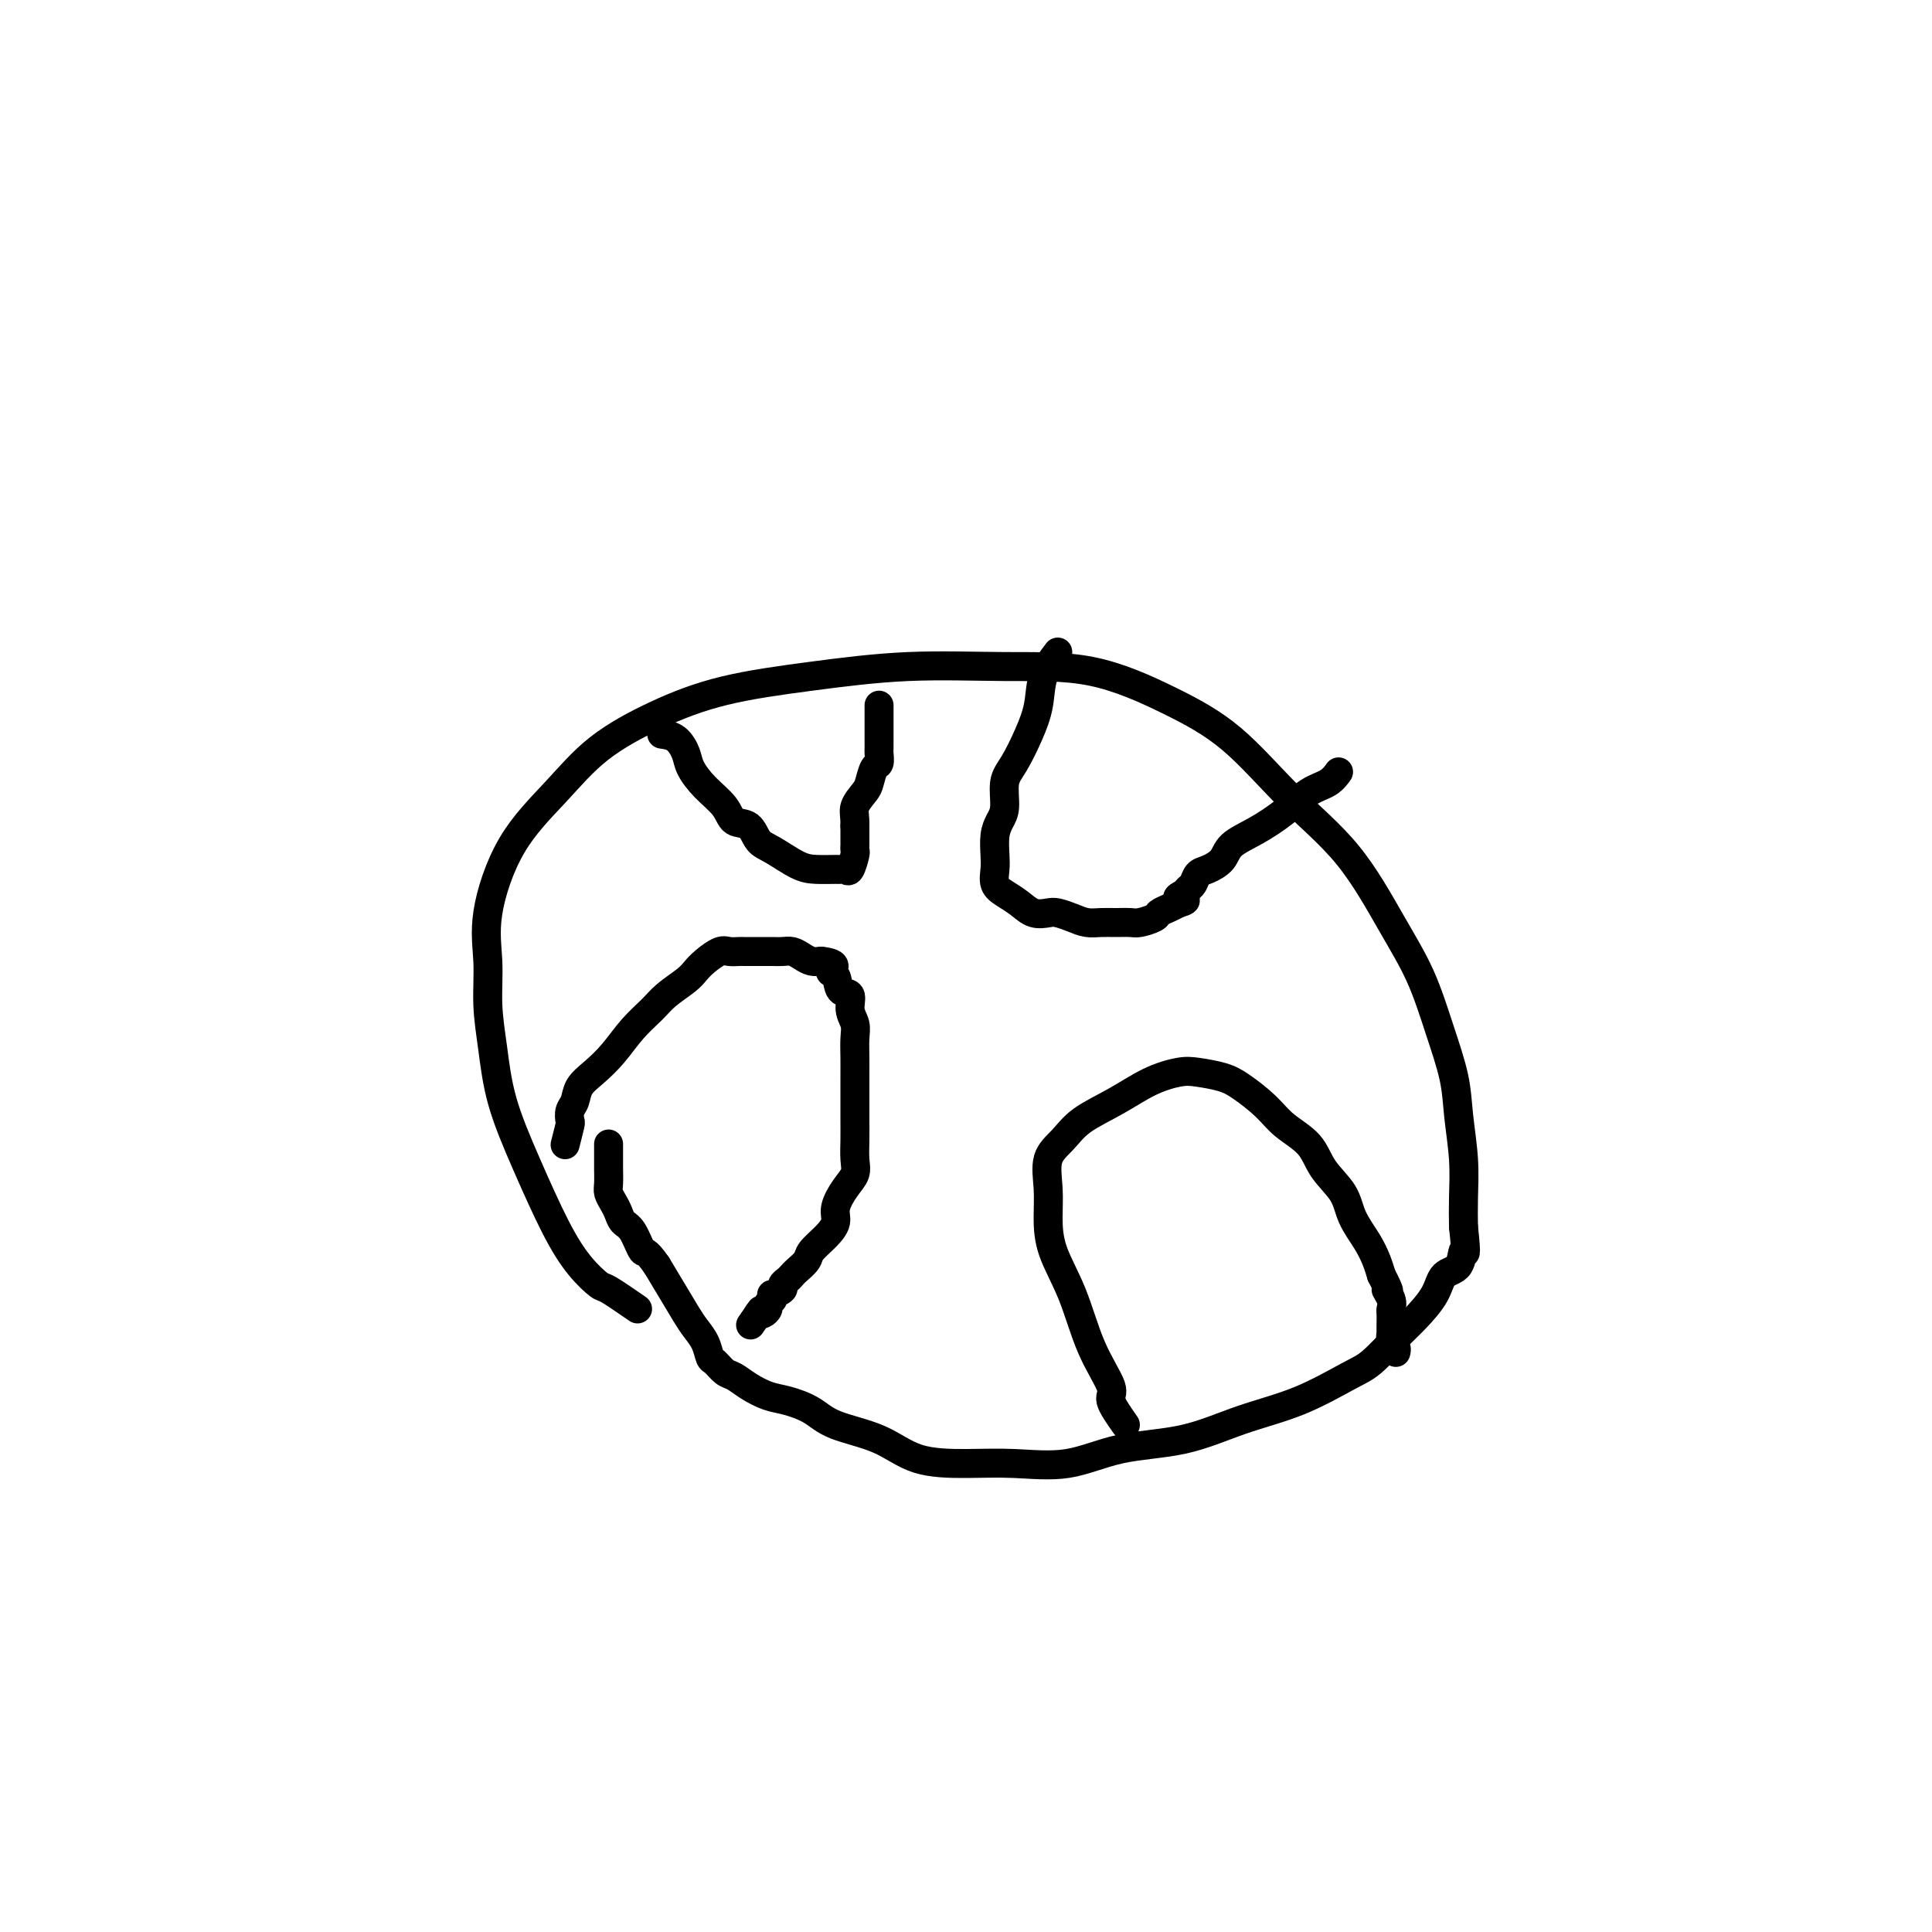 <svg viewBox='0 0 400 400' version='1.1' xmlns='http://www.w3.org/2000/svg' xmlns:xlink='http://www.w3.org/1999/xlink'><g fill='none' stroke='#000000' stroke-width='6' stroke-linecap='round' stroke-linejoin='round'><path d='M132,271c-2.401,-1.656 -4.801,-3.312 -6,-4c-1.199,-0.688 -1.196,-0.409 -2,-1c-0.804,-0.591 -2.414,-2.052 -4,-4c-1.586,-1.948 -3.147,-4.384 -5,-8c-1.853,-3.616 -3.998,-8.414 -6,-13c-2.002,-4.586 -3.860,-8.960 -5,-13c-1.140,-4.040 -1.562,-7.746 -2,-11c-0.438,-3.254 -0.892,-6.058 -1,-9c-0.108,-2.942 0.132,-6.024 0,-9c-0.132,-2.976 -0.635,-5.845 0,-10c0.635,-4.155 2.408,-9.595 5,-14c2.592,-4.405 6.003,-7.774 9,-11c2.997,-3.226 5.579,-6.308 9,-9c3.421,-2.692 7.680,-4.994 12,-7c4.320,-2.006 8.700,-3.715 14,-5c5.300,-1.285 11.522,-2.145 18,-3c6.478,-0.855 13.214,-1.705 20,-2c6.786,-0.295 13.622,-0.036 20,0c6.378,0.036 12.299,-0.150 18,1c5.701,1.150 11.181,3.637 16,6c4.819,2.363 8.977,4.602 13,8c4.023,3.398 7.909,7.955 12,12c4.091,4.045 8.385,7.577 12,12c3.615,4.423 6.551,9.736 9,14c2.449,4.264 4.411,7.477 6,11c1.589,3.523 2.804,7.354 4,11c1.196,3.646 2.373,7.107 3,10c0.627,2.893 0.704,5.219 1,8c0.296,2.781 0.810,6.018 1,9c0.190,2.982 0.054,5.709 0,8c-0.054,2.291 -0.027,4.145 0,6'/><path d='M303,254c0.790,7.313 0.266,5.096 0,5c-0.266,-0.096 -0.275,1.928 -1,3c-0.725,1.072 -2.168,1.190 -3,2c-0.832,0.810 -1.054,2.311 -2,4c-0.946,1.689 -2.618,3.564 -4,5c-1.382,1.436 -2.476,2.431 -4,4c-1.524,1.569 -3.479,3.713 -5,5c-1.521,1.287 -2.608,1.719 -5,3c-2.392,1.281 -6.088,3.412 -10,5c-3.912,1.588 -8.041,2.632 -12,4c-3.959,1.368 -7.748,3.060 -12,4c-4.252,0.940 -8.967,1.127 -13,2c-4.033,0.873 -7.382,2.431 -11,3c-3.618,0.569 -7.503,0.147 -11,0c-3.497,-0.147 -6.604,-0.021 -10,0c-3.396,0.021 -7.080,-0.064 -10,-1c-2.920,-0.936 -5.078,-2.722 -8,-4c-2.922,-1.278 -6.610,-2.047 -9,-3c-2.390,-0.953 -3.484,-2.091 -5,-3c-1.516,-0.909 -3.456,-1.590 -5,-2c-1.544,-0.410 -2.694,-0.548 -4,-1c-1.306,-0.452 -2.770,-1.219 -4,-2c-1.230,-0.781 -2.227,-1.577 -3,-2c-0.773,-0.423 -1.324,-0.473 -2,-1c-0.676,-0.527 -1.479,-1.532 -2,-2c-0.521,-0.468 -0.761,-0.399 -1,-1c-0.239,-0.601 -0.476,-1.871 -1,-3c-0.524,-1.129 -1.336,-2.117 -2,-3c-0.664,-0.883 -1.179,-1.661 -2,-3c-0.821,-1.339 -1.949,-3.240 -3,-5c-1.051,-1.760 -2.026,-3.380 -3,-5'/><path d='M136,262c-2.444,-3.556 -2.552,-2.447 -3,-3c-0.448,-0.553 -1.234,-2.767 -2,-4c-0.766,-1.233 -1.512,-1.484 -2,-2c-0.488,-0.516 -0.719,-1.298 -1,-2c-0.281,-0.702 -0.611,-1.325 -1,-2c-0.389,-0.675 -0.836,-1.402 -1,-2c-0.164,-0.598 -0.044,-1.068 0,-2c0.044,-0.932 0.012,-2.327 0,-3c-0.012,-0.673 -0.003,-0.625 0,-1c0.003,-0.375 0.001,-1.173 0,-2c-0.001,-0.827 -0.000,-1.684 0,-2c0.000,-0.316 0.000,-0.090 0,0c-0.000,0.090 -0.000,0.045 0,0'/><path d='M117,237c0.415,-1.627 0.831,-3.254 1,-4c0.169,-0.746 0.092,-0.611 0,-1c-0.092,-0.389 -0.198,-1.302 0,-2c0.198,-0.698 0.702,-1.179 1,-2c0.298,-0.821 0.390,-1.980 1,-3c0.610,-1.020 1.737,-1.900 3,-3c1.263,-1.100 2.664,-2.420 4,-4c1.336,-1.580 2.609,-3.421 4,-5c1.391,-1.579 2.899,-2.898 4,-4c1.101,-1.102 1.793,-1.987 3,-3c1.207,-1.013 2.928,-2.152 4,-3c1.072,-0.848 1.495,-1.404 2,-2c0.505,-0.596 1.091,-1.231 2,-2c0.909,-0.769 2.140,-1.670 3,-2c0.860,-0.330 1.351,-0.088 2,0c0.649,0.088 1.458,0.024 2,0c0.542,-0.024 0.817,-0.006 1,0c0.183,0.006 0.276,0.001 1,0c0.724,-0.001 2.081,0.003 3,0c0.919,-0.003 1.401,-0.011 2,0c0.599,0.011 1.315,0.042 2,0c0.685,-0.042 1.338,-0.155 2,0c0.662,0.155 1.332,0.580 2,1c0.668,0.420 1.334,0.834 2,1c0.666,0.166 1.333,0.083 2,0'/><path d='M170,199c4.112,0.439 2.393,1.538 2,2c-0.393,0.462 0.539,0.287 1,1c0.461,0.713 0.449,2.315 1,3c0.551,0.685 1.664,0.455 2,1c0.336,0.545 -0.106,1.866 0,3c0.106,1.134 0.761,2.081 1,3c0.239,0.919 0.064,1.810 0,3c-0.064,1.190 -0.017,2.681 0,4c0.017,1.319 0.004,2.467 0,4c-0.004,1.533 0.000,3.449 0,5c-0.000,1.551 -0.006,2.735 0,4c0.006,1.265 0.022,2.611 0,4c-0.022,1.389 -0.082,2.822 0,4c0.082,1.178 0.304,2.100 0,3c-0.304,0.900 -1.136,1.778 -2,3c-0.864,1.222 -1.760,2.788 -2,4c-0.240,1.212 0.178,2.069 0,3c-0.178,0.931 -0.951,1.937 -2,3c-1.049,1.063 -2.375,2.183 -3,3c-0.625,0.817 -0.550,1.332 -1,2c-0.450,0.668 -1.425,1.488 -2,2c-0.575,0.512 -0.750,0.716 -1,1c-0.250,0.284 -0.575,0.650 -1,1c-0.425,0.350 -0.950,0.685 -1,1c-0.050,0.315 0.375,0.609 0,1c-0.375,0.391 -1.550,0.878 -2,1c-0.450,0.122 -0.176,-0.121 0,0c0.176,0.121 0.254,0.607 0,1c-0.254,0.393 -0.841,0.693 -1,1c-0.159,0.307 0.111,0.621 0,1c-0.111,0.379 -0.603,0.823 -1,1c-0.397,0.177 -0.698,0.089 -1,0'/><path d='M157,272c-3.111,4.511 -0.889,1.289 0,0c0.889,-1.289 0.444,-0.644 0,0'/><path d='M219,135c-1.195,1.573 -2.391,3.146 -3,5c-0.609,1.854 -0.632,3.987 -1,6c-0.368,2.013 -1.082,3.904 -2,6c-0.918,2.096 -2.039,4.398 -3,6c-0.961,1.602 -1.760,2.505 -2,4c-0.240,1.495 0.080,3.582 0,5c-0.080,1.418 -0.559,2.165 -1,3c-0.441,0.835 -0.845,1.757 -1,3c-0.155,1.243 -0.061,2.808 0,4c0.061,1.192 0.088,2.012 0,3c-0.088,0.988 -0.290,2.146 0,3c0.290,0.854 1.074,1.405 2,2c0.926,0.595 1.994,1.234 3,2c1.006,0.766 1.949,1.659 3,2c1.051,0.341 2.210,0.130 3,0c0.790,-0.130 1.211,-0.178 2,0c0.789,0.178 1.944,0.583 3,1c1.056,0.417 2.011,0.844 3,1c0.989,0.156 2.013,0.039 3,0c0.987,-0.039 1.937,0.001 3,0c1.063,-0.001 2.238,-0.042 3,0c0.762,0.042 1.110,0.166 2,0c0.890,-0.166 2.321,-0.622 3,-1c0.679,-0.378 0.606,-0.679 1,-1c0.394,-0.321 1.255,-0.663 2,-1c0.745,-0.337 1.372,-0.668 2,-1'/><path d='M244,187c2.891,-0.799 0.620,-0.795 0,-1c-0.620,-0.205 0.413,-0.618 1,-1c0.587,-0.382 0.728,-0.735 1,-1c0.272,-0.265 0.676,-0.444 1,-1c0.324,-0.556 0.570,-1.488 1,-2c0.430,-0.512 1.044,-0.604 2,-1c0.956,-0.396 2.254,-1.097 3,-2c0.746,-0.903 0.941,-2.009 2,-3c1.059,-0.991 2.981,-1.867 5,-3c2.019,-1.133 4.135,-2.525 6,-4c1.865,-1.475 3.479,-3.035 5,-4c1.521,-0.965 2.948,-1.337 4,-2c1.052,-0.663 1.729,-1.618 2,-2c0.271,-0.382 0.135,-0.191 0,0'/><path d='M233,295c-1.365,-1.943 -2.730,-3.886 -3,-5c-0.270,-1.114 0.554,-1.399 0,-3c-0.554,-1.601 -2.488,-4.520 -4,-8c-1.512,-3.480 -2.604,-7.523 -4,-11c-1.396,-3.477 -3.097,-6.390 -4,-9c-0.903,-2.610 -1.007,-4.918 -1,-7c0.007,-2.082 0.124,-3.939 0,-6c-0.124,-2.061 -0.489,-4.327 0,-6c0.489,-1.673 1.832,-2.753 3,-4c1.168,-1.247 2.162,-2.660 4,-4c1.838,-1.340 4.519,-2.605 7,-4c2.481,-1.395 4.763,-2.919 7,-4c2.237,-1.081 4.430,-1.717 6,-2c1.570,-0.283 2.519,-0.211 4,0c1.481,0.211 3.496,0.561 5,1c1.504,0.439 2.498,0.966 4,2c1.502,1.034 3.512,2.575 5,4c1.488,1.425 2.452,2.732 4,4c1.548,1.268 3.678,2.495 5,4c1.322,1.505 1.835,3.288 3,5c1.165,1.712 2.981,3.354 4,5c1.019,1.646 1.242,3.297 2,5c0.758,1.703 2.050,3.459 3,5c0.950,1.541 1.557,2.869 2,4c0.443,1.131 0.721,2.066 1,3'/><path d='M286,264c2.486,4.765 1.202,3.177 1,3c-0.202,-0.177 0.678,1.057 1,2c0.322,0.943 0.087,1.596 0,2c-0.087,0.404 -0.024,0.560 0,1c0.024,0.440 0.010,1.164 0,2c-0.010,0.836 -0.017,1.783 0,2c0.017,0.217 0.057,-0.295 0,0c-0.057,0.295 -0.211,1.399 0,2c0.211,0.601 0.788,0.700 1,1c0.212,0.300 0.061,0.800 0,1c-0.061,0.200 -0.030,0.100 0,0'/><path d='M137,152c1.055,0.148 2.111,0.297 3,1c0.889,0.703 1.612,1.961 2,3c0.388,1.039 0.439,1.859 1,3c0.561,1.141 1.630,2.603 3,4c1.370,1.397 3.039,2.729 4,4c0.961,1.271 1.212,2.480 2,3c0.788,0.520 2.114,0.349 3,1c0.886,0.651 1.334,2.122 2,3c0.666,0.878 1.551,1.164 3,2c1.449,0.836 3.463,2.223 5,3c1.537,0.777 2.597,0.943 4,1c1.403,0.057 3.150,0.005 4,0c0.850,-0.005 0.802,0.038 1,0c0.198,-0.038 0.642,-0.158 1,0c0.358,0.158 0.632,0.593 1,0c0.368,-0.593 0.831,-2.214 1,-3c0.169,-0.786 0.045,-0.735 0,-1c-0.045,-0.265 -0.012,-0.844 0,-1c0.012,-0.156 0.003,0.112 0,0c-0.003,-0.112 -0.001,-0.605 0,-1c0.001,-0.395 0.000,-0.694 0,-1c-0.000,-0.306 -0.000,-0.621 0,-1c0.000,-0.379 0.000,-0.823 0,-1c-0.000,-0.177 -0.000,-0.089 0,0'/><path d='M177,171c0.046,-2.136 -0.338,-2.977 0,-4c0.338,-1.023 1.397,-2.228 2,-3c0.603,-0.772 0.750,-1.110 1,-2c0.250,-0.890 0.603,-2.333 1,-3c0.397,-0.667 0.838,-0.560 1,-1c0.162,-0.440 0.043,-1.427 0,-2c-0.043,-0.573 -0.012,-0.731 0,-1c0.012,-0.269 0.003,-0.649 0,-1c-0.003,-0.351 -0.001,-0.672 0,-1c0.001,-0.328 0.000,-0.661 0,-1c-0.000,-0.339 -0.000,-0.682 0,-1c0.000,-0.318 0.000,-0.610 0,-1c-0.000,-0.390 -0.000,-0.879 0,-1c0.000,-0.121 0.000,0.125 0,0c-0.000,-0.125 -0.000,-0.621 0,-1c0.000,-0.379 0.000,-0.640 0,-1c-0.000,-0.360 -0.000,-0.817 0,-1c0.000,-0.183 0.000,-0.091 0,0'/></g>
</svg>